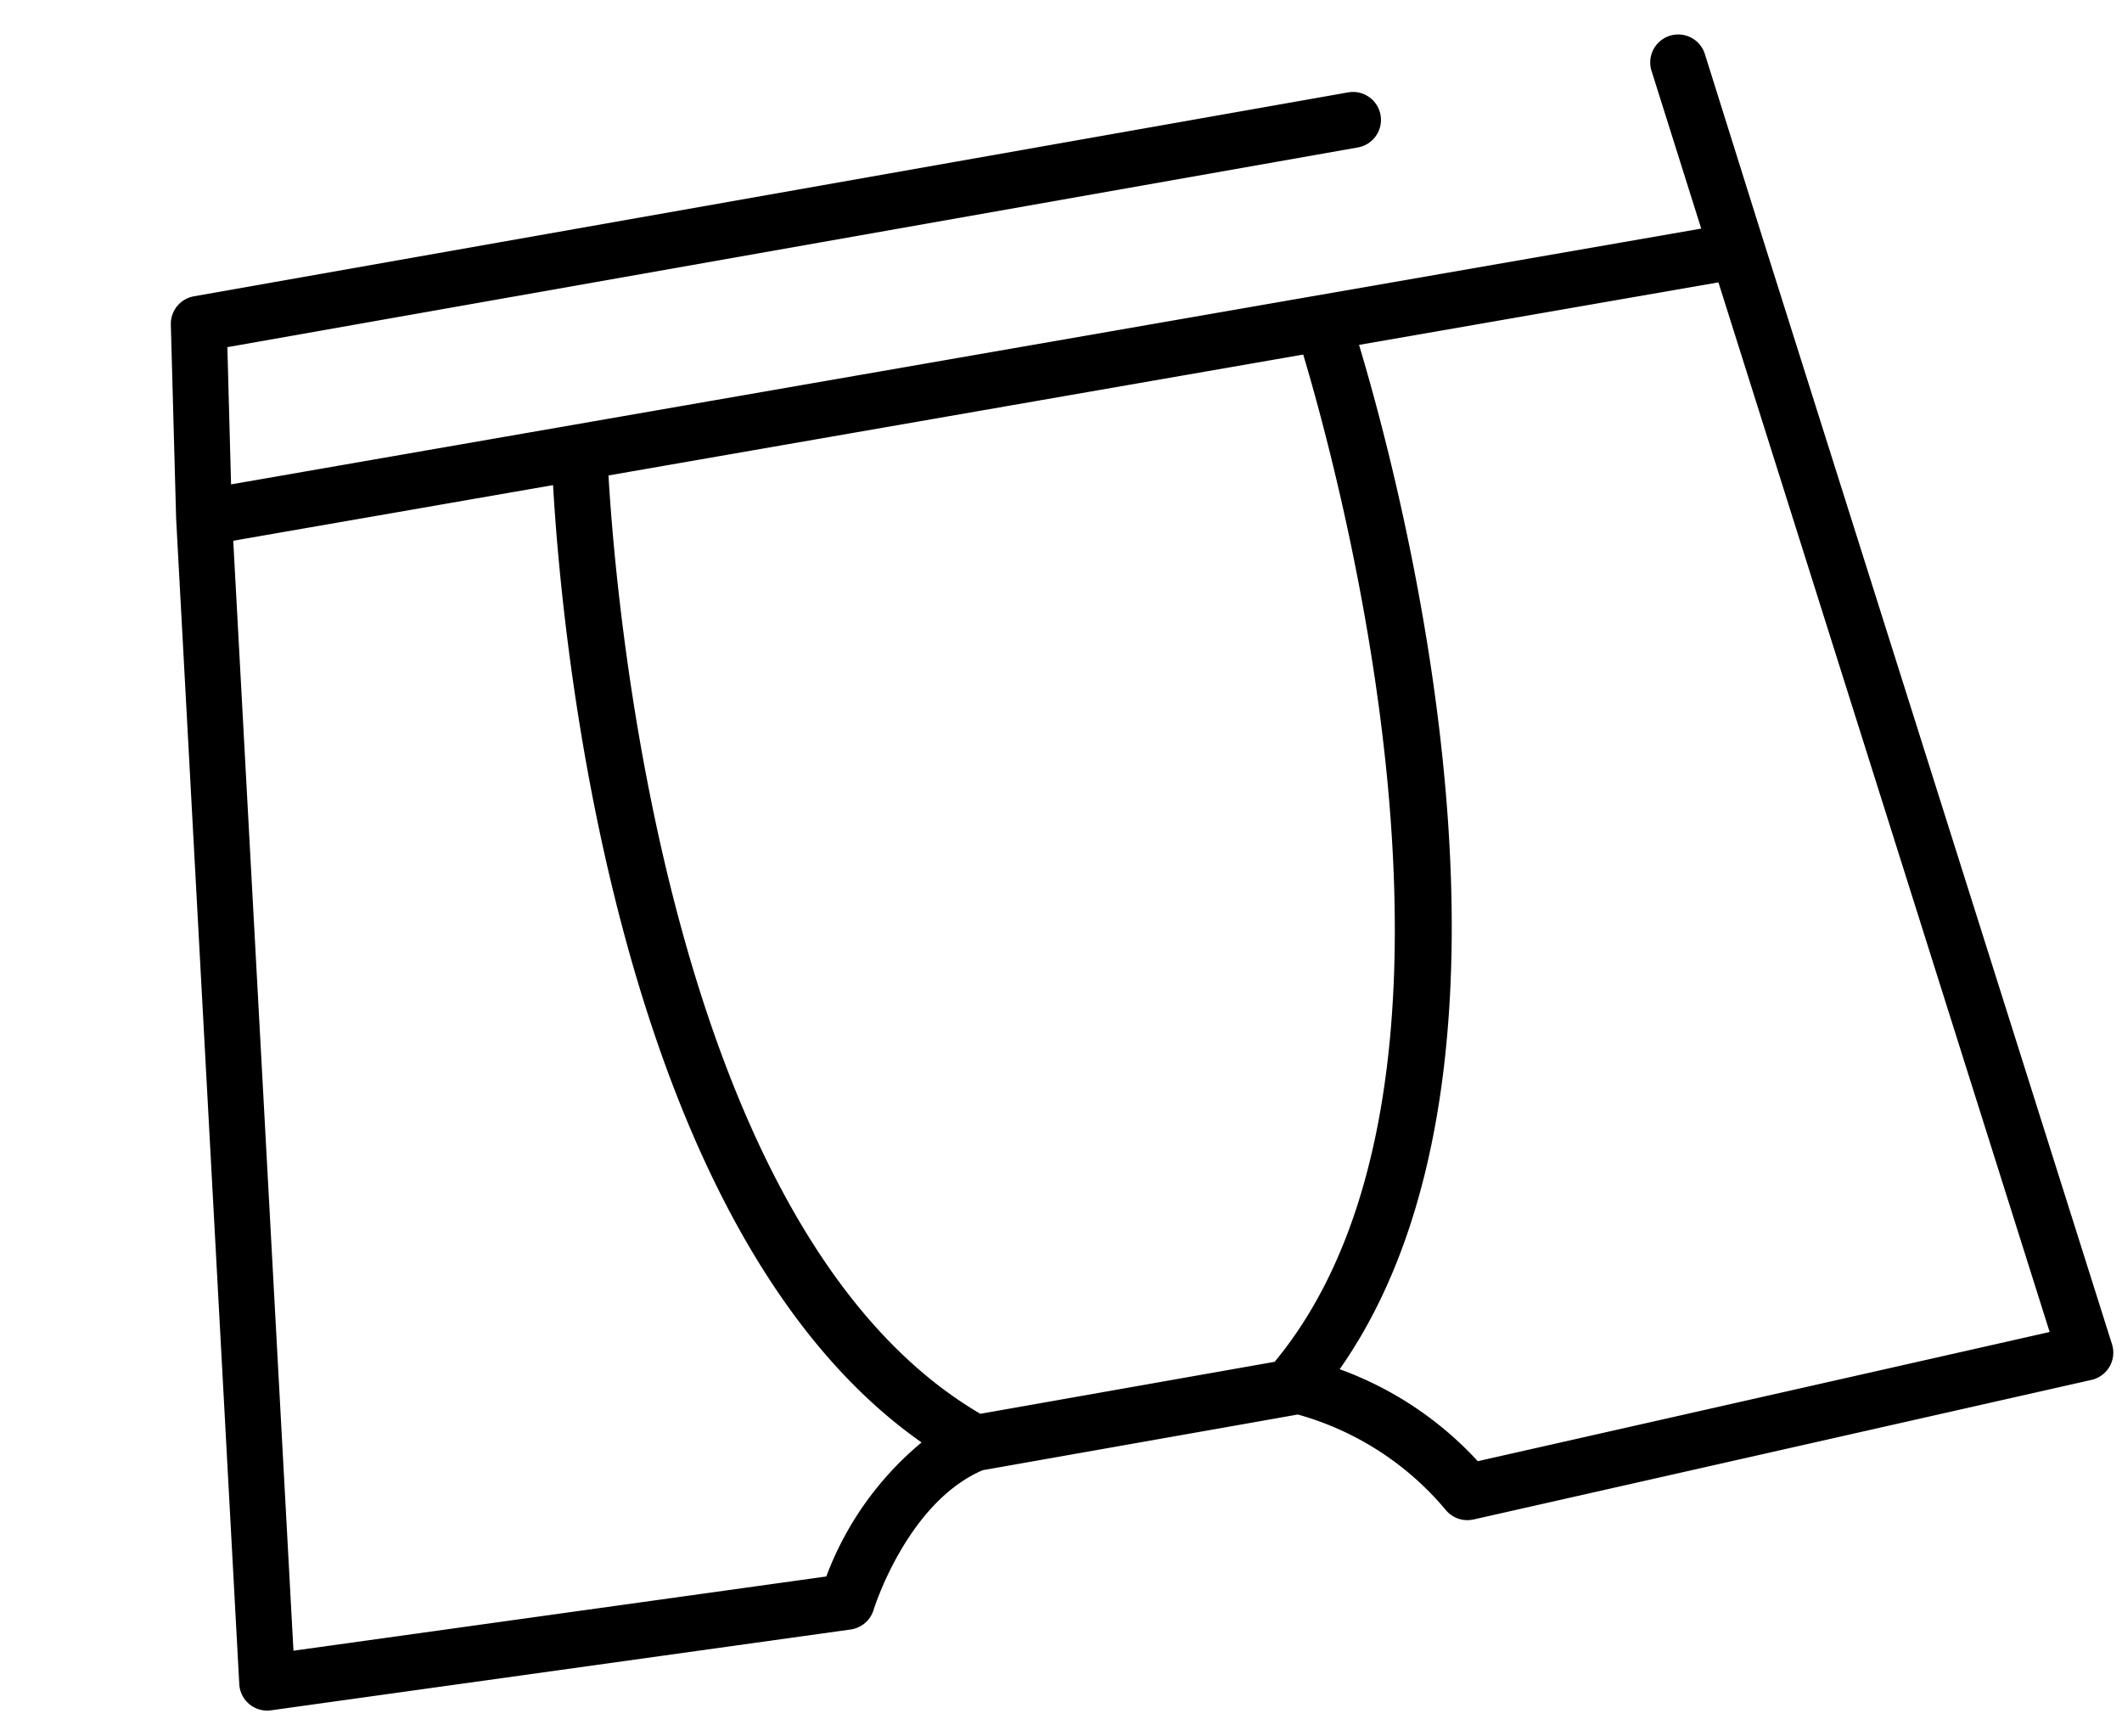 <svg xmlns="http://www.w3.org/2000/svg" width="66.822" height="54.651" viewBox="0 0 66.822 54.651"><path id="accueil-svg-sous-vetements" d="M55.169,6.925l-.8-6.159a.88.88,0,0,0-1.746.227L53.3,6.156,6.321,6.034,6.958,1.76H43.1A.88.88,0,1,0,43.1,0H6.2a.881.881,0,0,0-.871.75l-.9,6.056L.006,43.27a.879.879,0,0,0,.842.985l18.412.669a.882.882,0,0,0,.817-.481c.016-.032,1.625-3.142,4.148-3.734H34.3a9.337,9.337,0,0,1,4.056,3.756.88.88,0,0,0,.773.46h.042l19.924-.943a.88.88,0,0,0,.831-.994ZM33.875,38.948H24.462c-8.7-7.391-6.847-27.248-6.391-31.124l22.2.057c.466,4,2.266,23.7-6.4,31.066m-15.085,4.2L1.869,42.53,6.08,7.793,16.3,7.82c-.526,4.42-2.2,23.3,6.183,31.694a10.06,10.06,0,0,0-3.688,3.632m20.828-.005a10.988,10.988,0,0,0-3.778-3.607c8.37-8.343,6.744-27.113,6.21-31.647l11.484.03,4.521,34.351Z" transform="matrix(0.985, -0.174, 0.174, 0.985, 0, 10.408)"></path></svg>